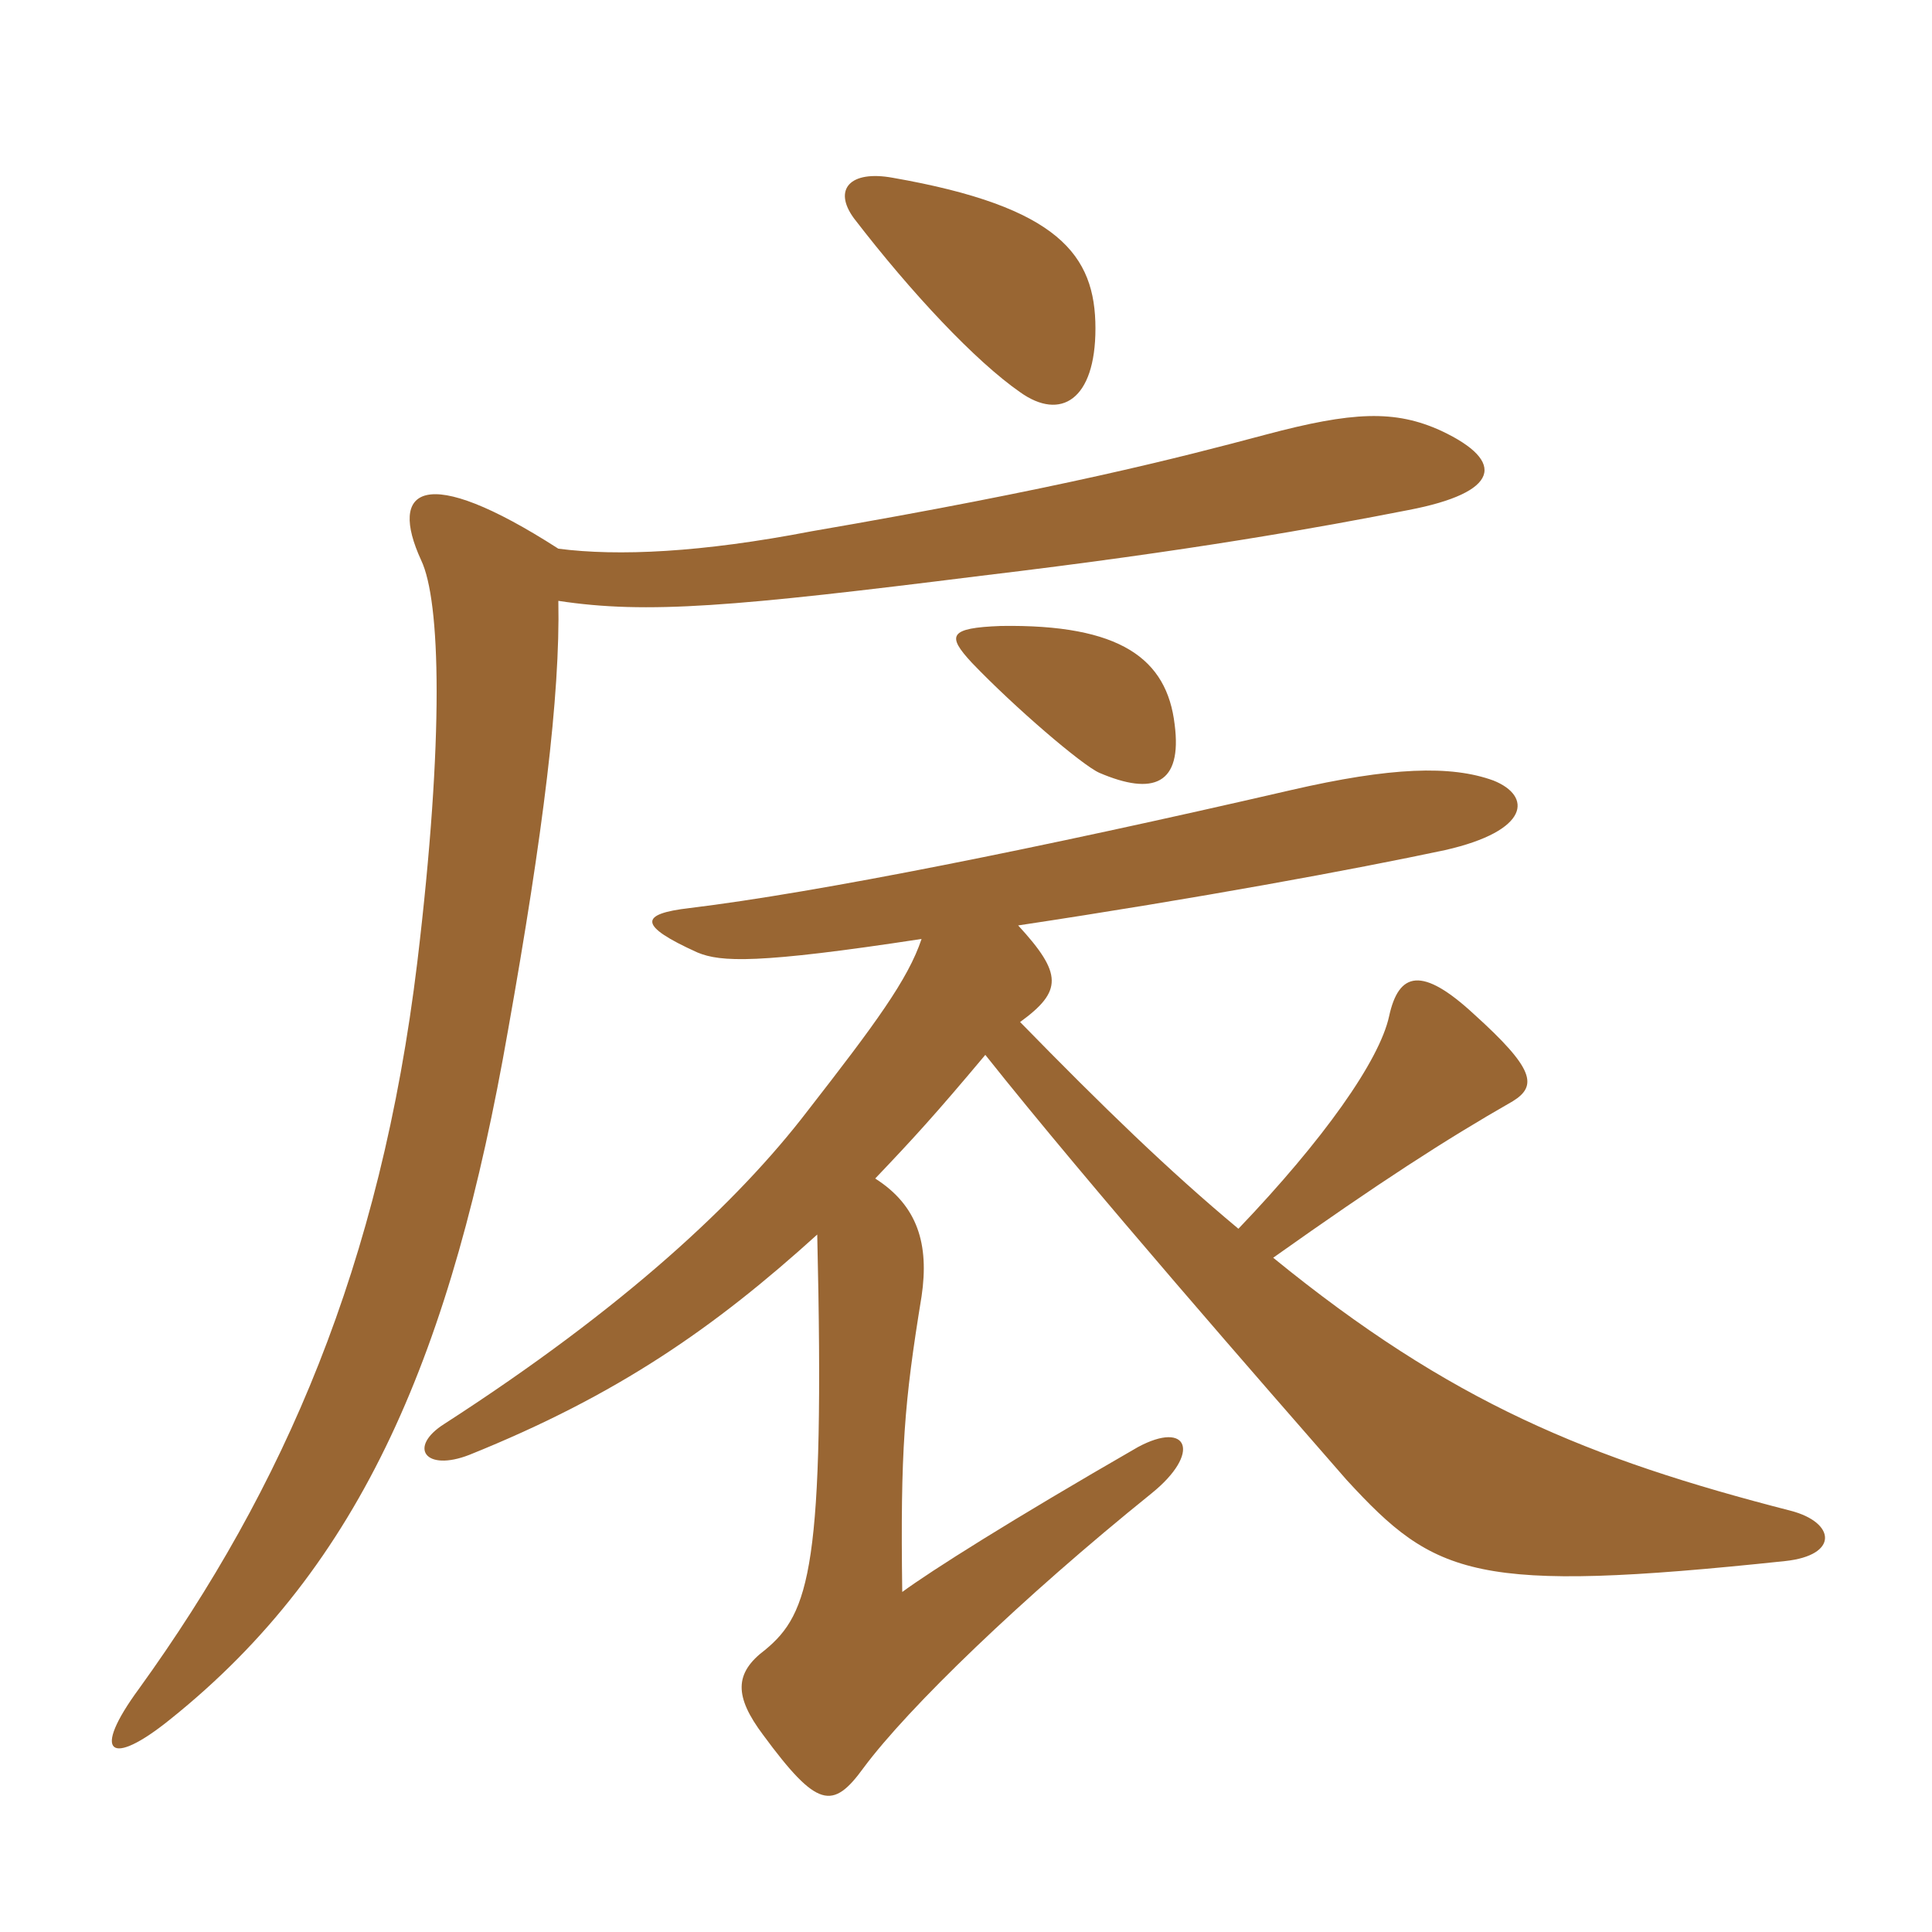 <svg xmlns="http://www.w3.org/2000/svg" xmlns:xlink="http://www.w3.org/1999/xlink" width="150" height="150"><path fill="#996633" padding="10" d="M71.55 72.90C70.50 76.05 67.95 79.50 62.70 86.25C57.30 93.30 48.45 101.55 34.50 110.55C31.65 112.35 33 114.30 36.45 112.95C48 108.30 55.50 103.05 63.45 95.85C64.05 121.65 62.85 125.25 59.40 128.10C57 129.90 57 131.70 59.25 134.70C63.45 140.40 64.65 140.55 67.05 137.25C70.50 132.60 79.35 124.05 89.40 115.95C93.30 112.80 92.25 110.25 88.35 112.35C78.45 118.05 72.30 121.95 70.05 123.60C69.90 112.65 70.20 108.90 71.55 100.65C72.15 96.60 71.25 93.60 67.95 91.50C70.95 88.35 72.60 86.55 76.50 81.90C84.60 92.10 98.40 107.85 104.55 114.90C111.45 122.40 114.45 123.75 138.60 121.20C142.80 120.75 142.50 118.20 139.05 117.30C123.30 113.25 112.65 108.90 98.85 97.65C107.10 91.80 112.20 88.50 117.45 85.50C119.40 84.30 119.10 82.95 114.45 78.75C110.40 75 108.60 75.45 107.85 78.90C107.10 82.35 102.75 88.50 96.15 95.40C90.75 90.90 85.65 85.95 79.20 79.35C82.50 76.95 82.50 75.60 79.05 71.85C93 69.75 105.15 67.50 112.20 66C118.80 64.50 118.95 61.80 115.95 60.60C112.65 59.40 108 59.55 100.20 61.35C80.70 65.85 63.45 69.30 53.55 70.50C49.65 70.95 49.50 71.85 54.15 73.95C55.95 74.70 58.80 74.85 71.55 72.90ZM77.70 48.60C73.65 48.75 73.50 49.35 75.45 51.45C78.75 54.90 84 59.40 85.35 60C89.55 61.80 91.80 60.90 91.20 56.25C90.60 51.15 87 48.45 77.70 48.60ZM85.05 25.50C85.05 19.80 82.20 16.05 69.30 13.80C66 13.20 64.65 14.70 66.30 16.95C70.80 22.80 75.75 28.05 79.20 30.45C82.35 32.70 85.05 31.05 85.05 25.50ZM43.35 42.60C32.85 35.85 30.15 37.95 32.70 43.50C34.20 46.65 34.50 57.15 32.40 74.70C29.55 98.25 22.05 115.50 10.80 131.10C7.05 136.20 8.55 137.25 13.20 133.50C28.20 121.50 35.10 104.85 39.45 79.95C42.15 64.80 43.50 54 43.35 46.65C50.25 47.70 57 47.10 76.20 44.70C92.55 42.75 102.45 40.95 109.35 39.60C116.40 38.25 117 35.85 111.90 33.45C108.30 31.80 105 31.95 98.25 33.75C91.50 35.55 82.20 37.95 63 41.25C54.45 42.90 48 43.20 43.35 42.60Z"/></svg>